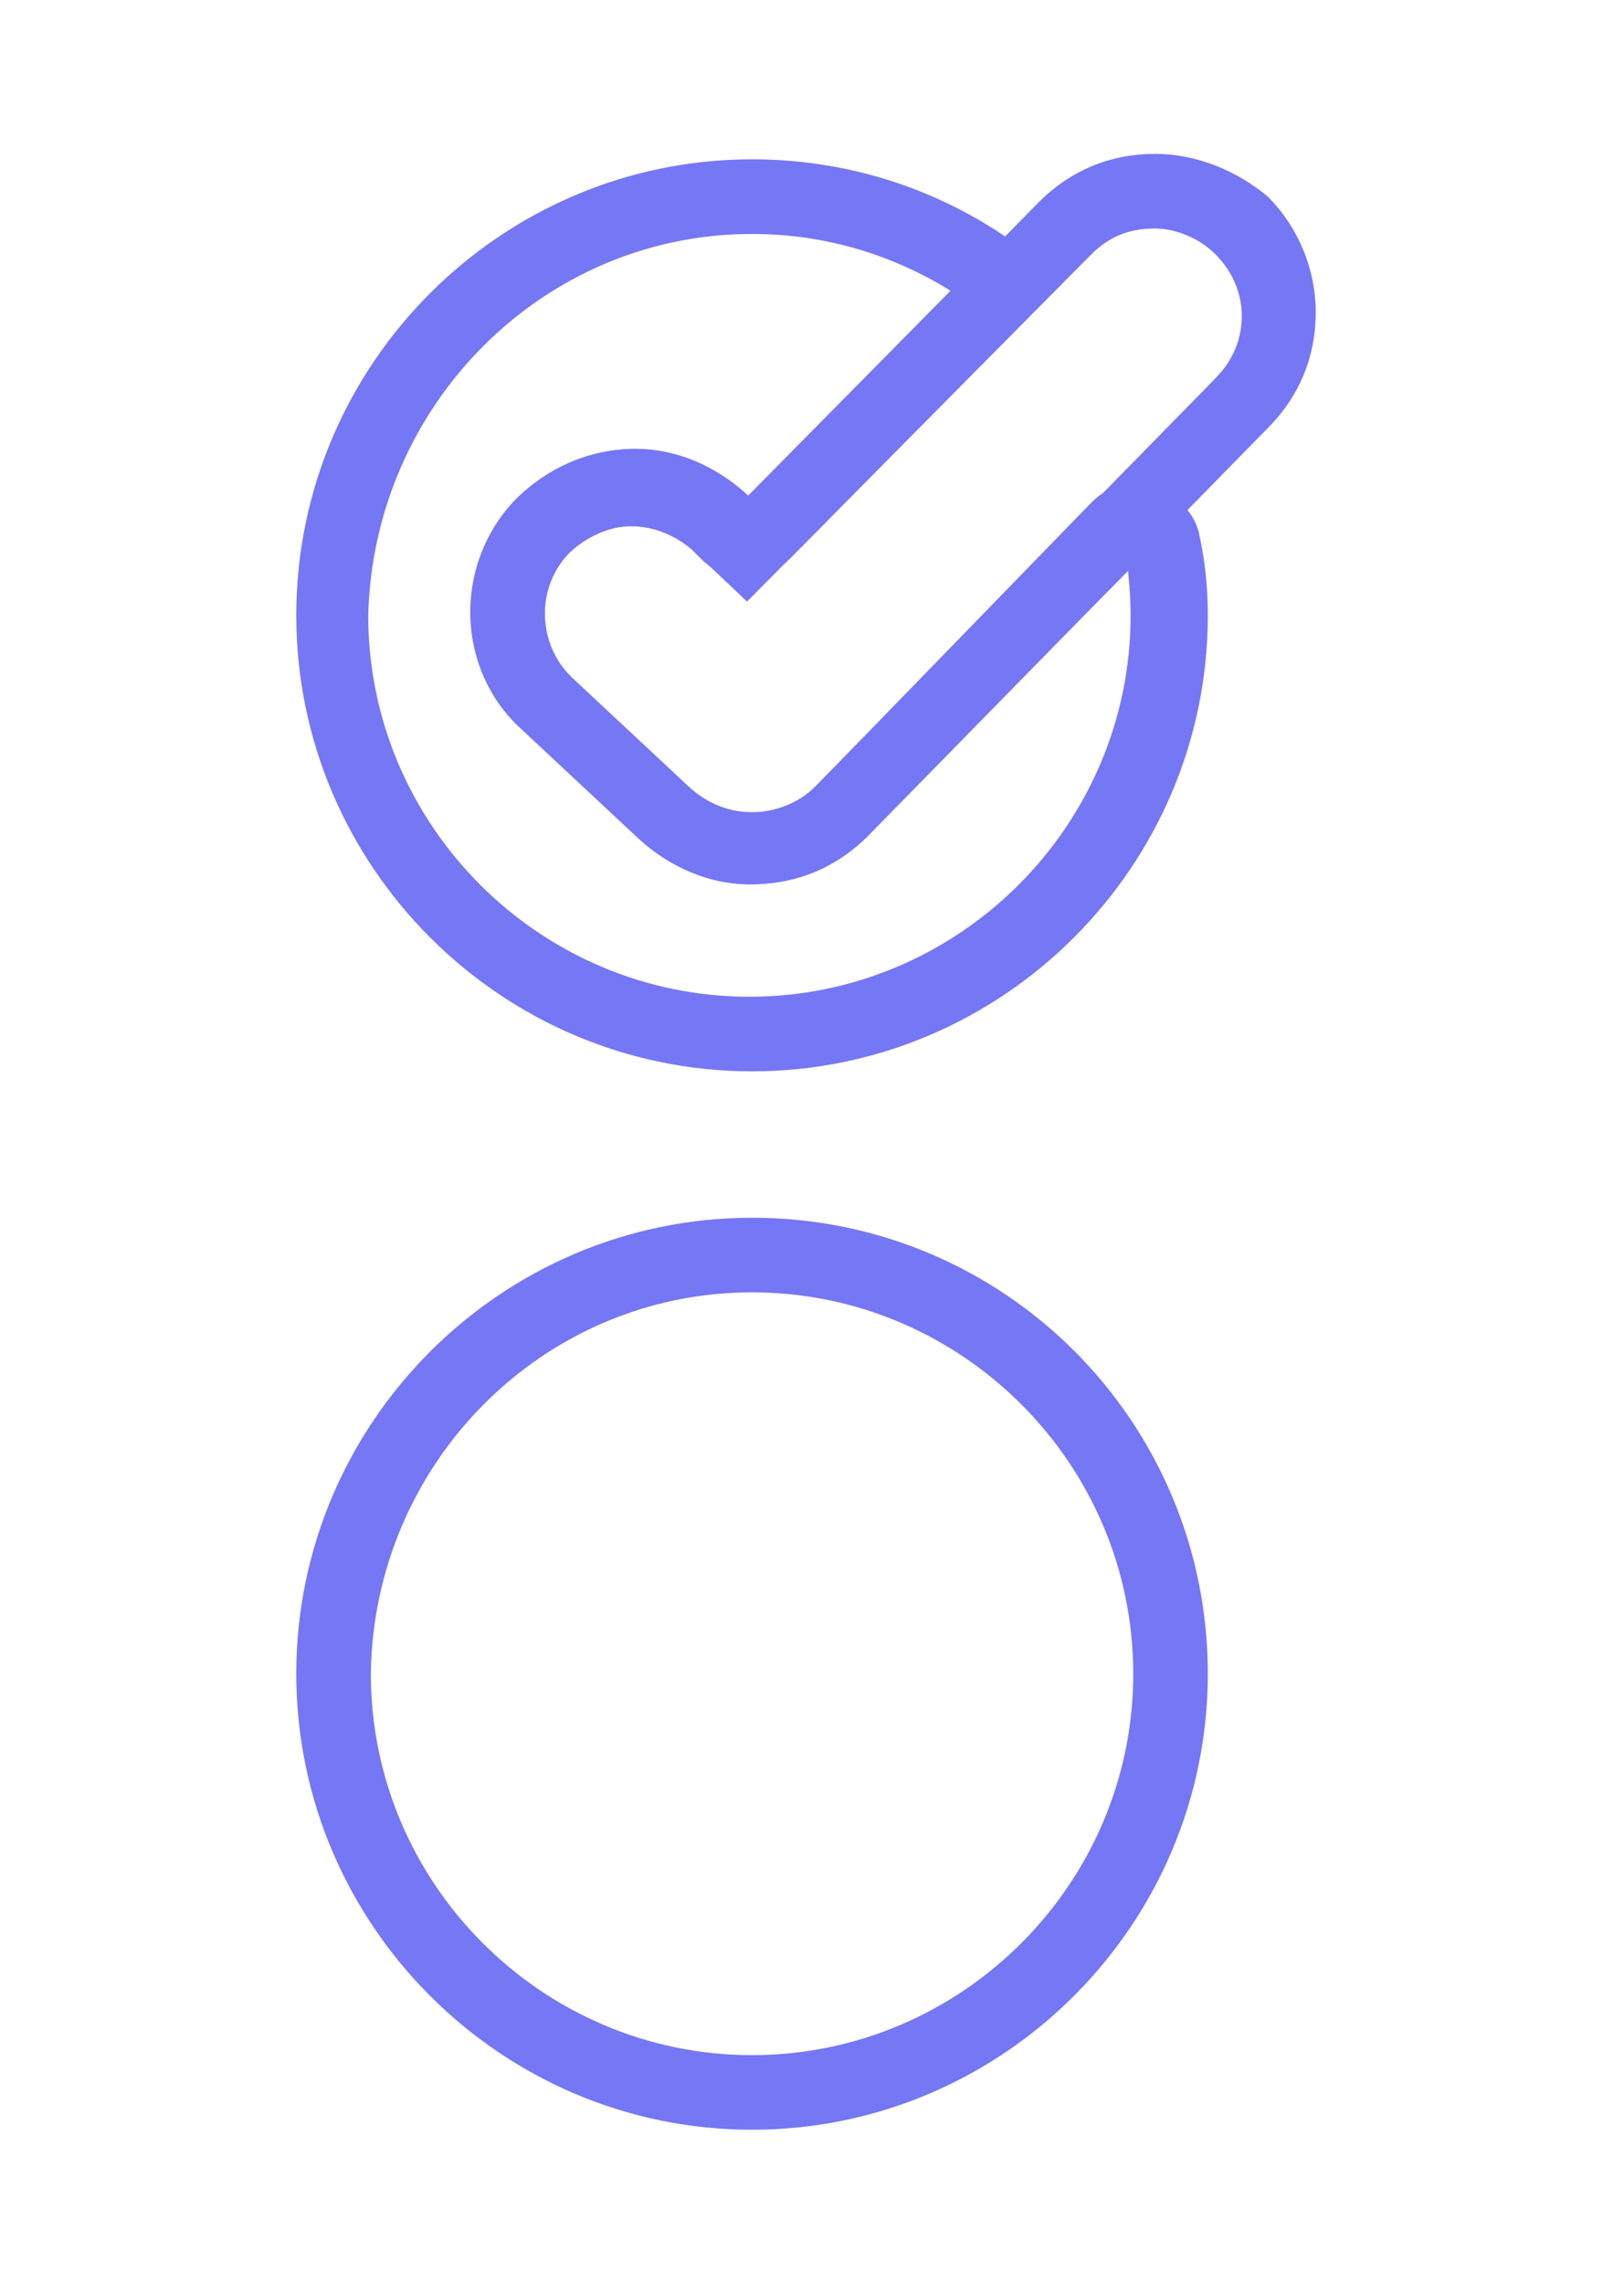 <svg width="37" height="52" viewBox="0 0 37 52" fill="none" xmlns="http://www.w3.org/2000/svg">
<path d="M17.134 29.302C21.982 29.302 25.944 33.264 25.944 38.112C25.944 42.96 21.982 46.921 17.134 46.921C12.286 46.921 8.325 42.96 8.324 38.112C8.384 33.262 12.287 29.302 17.134 29.302ZM17.134 27.853C11.488 27.853 6.875 32.466 6.875 38.112C6.875 43.757 11.488 48.37 17.134 48.37C22.78 48.37 27.393 43.757 27.393 38.112C27.393 32.467 22.84 27.853 17.134 27.853Z" fill="#7677F4" stroke="#7677F4" stroke-width="0.25"/>
<path d="M17.134 5.202C18.855 5.202 20.464 5.703 21.855 6.597L17.013 11.496L16.863 11.345L16.863 11.345L16.858 11.341C16.179 10.723 15.31 10.349 14.435 10.349C13.439 10.349 12.509 10.784 11.829 11.465L11.829 11.465L11.827 11.467C10.46 12.895 10.52 15.194 11.952 16.502C11.952 16.502 11.953 16.502 11.953 16.502L14.65 19.02L14.65 19.02L14.651 19.021C15.331 19.639 16.199 20.013 17.074 20.013C18.067 20.013 18.938 19.64 19.621 18.957L19.621 18.957L25.796 12.724C25.843 13.133 25.884 13.573 25.884 14.012C25.884 18.86 21.922 22.821 17.074 22.821C12.226 22.821 8.265 18.86 8.264 14.013C8.383 9.162 12.288 5.202 17.134 5.202ZM24.961 11.525L24.959 11.526L18.665 18.001C18.664 18.001 18.664 18.001 18.664 18.001C18.269 18.396 17.701 18.624 17.134 18.624C16.57 18.624 16.059 18.398 15.658 18.056L12.962 15.539C12.113 14.747 12.056 13.388 12.846 12.539C13.248 12.139 13.816 11.858 14.376 11.858C14.939 11.858 15.449 12.083 15.85 12.424L16.086 12.661C16.359 12.934 16.698 12.997 17.014 12.997C17.348 12.997 17.679 12.863 17.942 12.601L17.942 12.6L22.979 7.504C22.979 7.504 22.979 7.504 22.979 7.504C23.247 7.235 23.375 6.841 23.375 6.456C23.375 6.038 23.097 5.706 22.789 5.459L22.789 5.459L22.78 5.453C21.14 4.36 19.198 3.753 17.134 3.753C11.488 3.753 6.875 8.366 6.875 14.012C6.875 19.657 11.488 24.27 17.134 24.27C22.78 24.27 27.393 19.657 27.393 14.012C27.393 13.406 27.332 12.799 27.211 12.25C27.141 11.776 26.742 11.39 26.301 11.2C26.155 11.128 26.011 11.128 25.897 11.128L25.889 11.128C25.555 11.128 25.223 11.262 24.961 11.525Z" fill="#7677F4" stroke="#7677F4" stroke-width="0.25"/>
<path d="M27.779 8.703L27.779 8.704L18.665 17.997C18.665 17.997 18.665 17.997 18.665 17.998C18.269 18.393 17.702 18.62 17.134 18.62C16.625 18.62 16.115 18.451 15.659 18.053L12.962 15.536C12.112 14.742 12.057 13.382 12.848 12.534L12.848 12.534L12.851 12.531C13.245 12.081 13.809 11.854 14.376 11.854C14.885 11.854 15.395 12.023 15.851 12.421L16.929 13.439L17.017 13.523L17.103 13.436L24.778 5.701C24.778 5.701 24.778 5.701 24.778 5.701C25.232 5.248 25.738 5.078 26.309 5.078C26.815 5.078 27.383 5.305 27.779 5.701C28.63 6.552 28.63 7.852 27.779 8.703ZM23.762 4.685L23.761 4.686L17.074 11.492L16.923 11.341L16.923 11.341L16.919 11.337C16.239 10.72 15.371 10.345 14.496 10.345C13.5 10.345 12.569 10.781 11.889 11.461L11.889 11.461L11.887 11.463C10.521 12.891 10.581 15.19 12.013 16.498C12.013 16.498 12.013 16.499 12.013 16.499L14.71 19.016L14.71 19.016L14.712 19.017C15.391 19.635 16.259 20.009 17.134 20.009C18.128 20.009 18.999 19.636 19.681 18.953L19.682 18.953L28.796 9.659C28.796 9.659 28.796 9.659 28.796 9.659C29.479 8.976 29.852 8.105 29.852 7.112C29.852 6.18 29.479 5.249 28.796 4.565L28.796 4.565L28.787 4.557C28.109 4.002 27.242 3.629 26.309 3.629C25.316 3.629 24.445 4.003 23.762 4.685Z" fill="#7677F4" stroke="#7677F4" stroke-width="0.25"/>
</svg>
